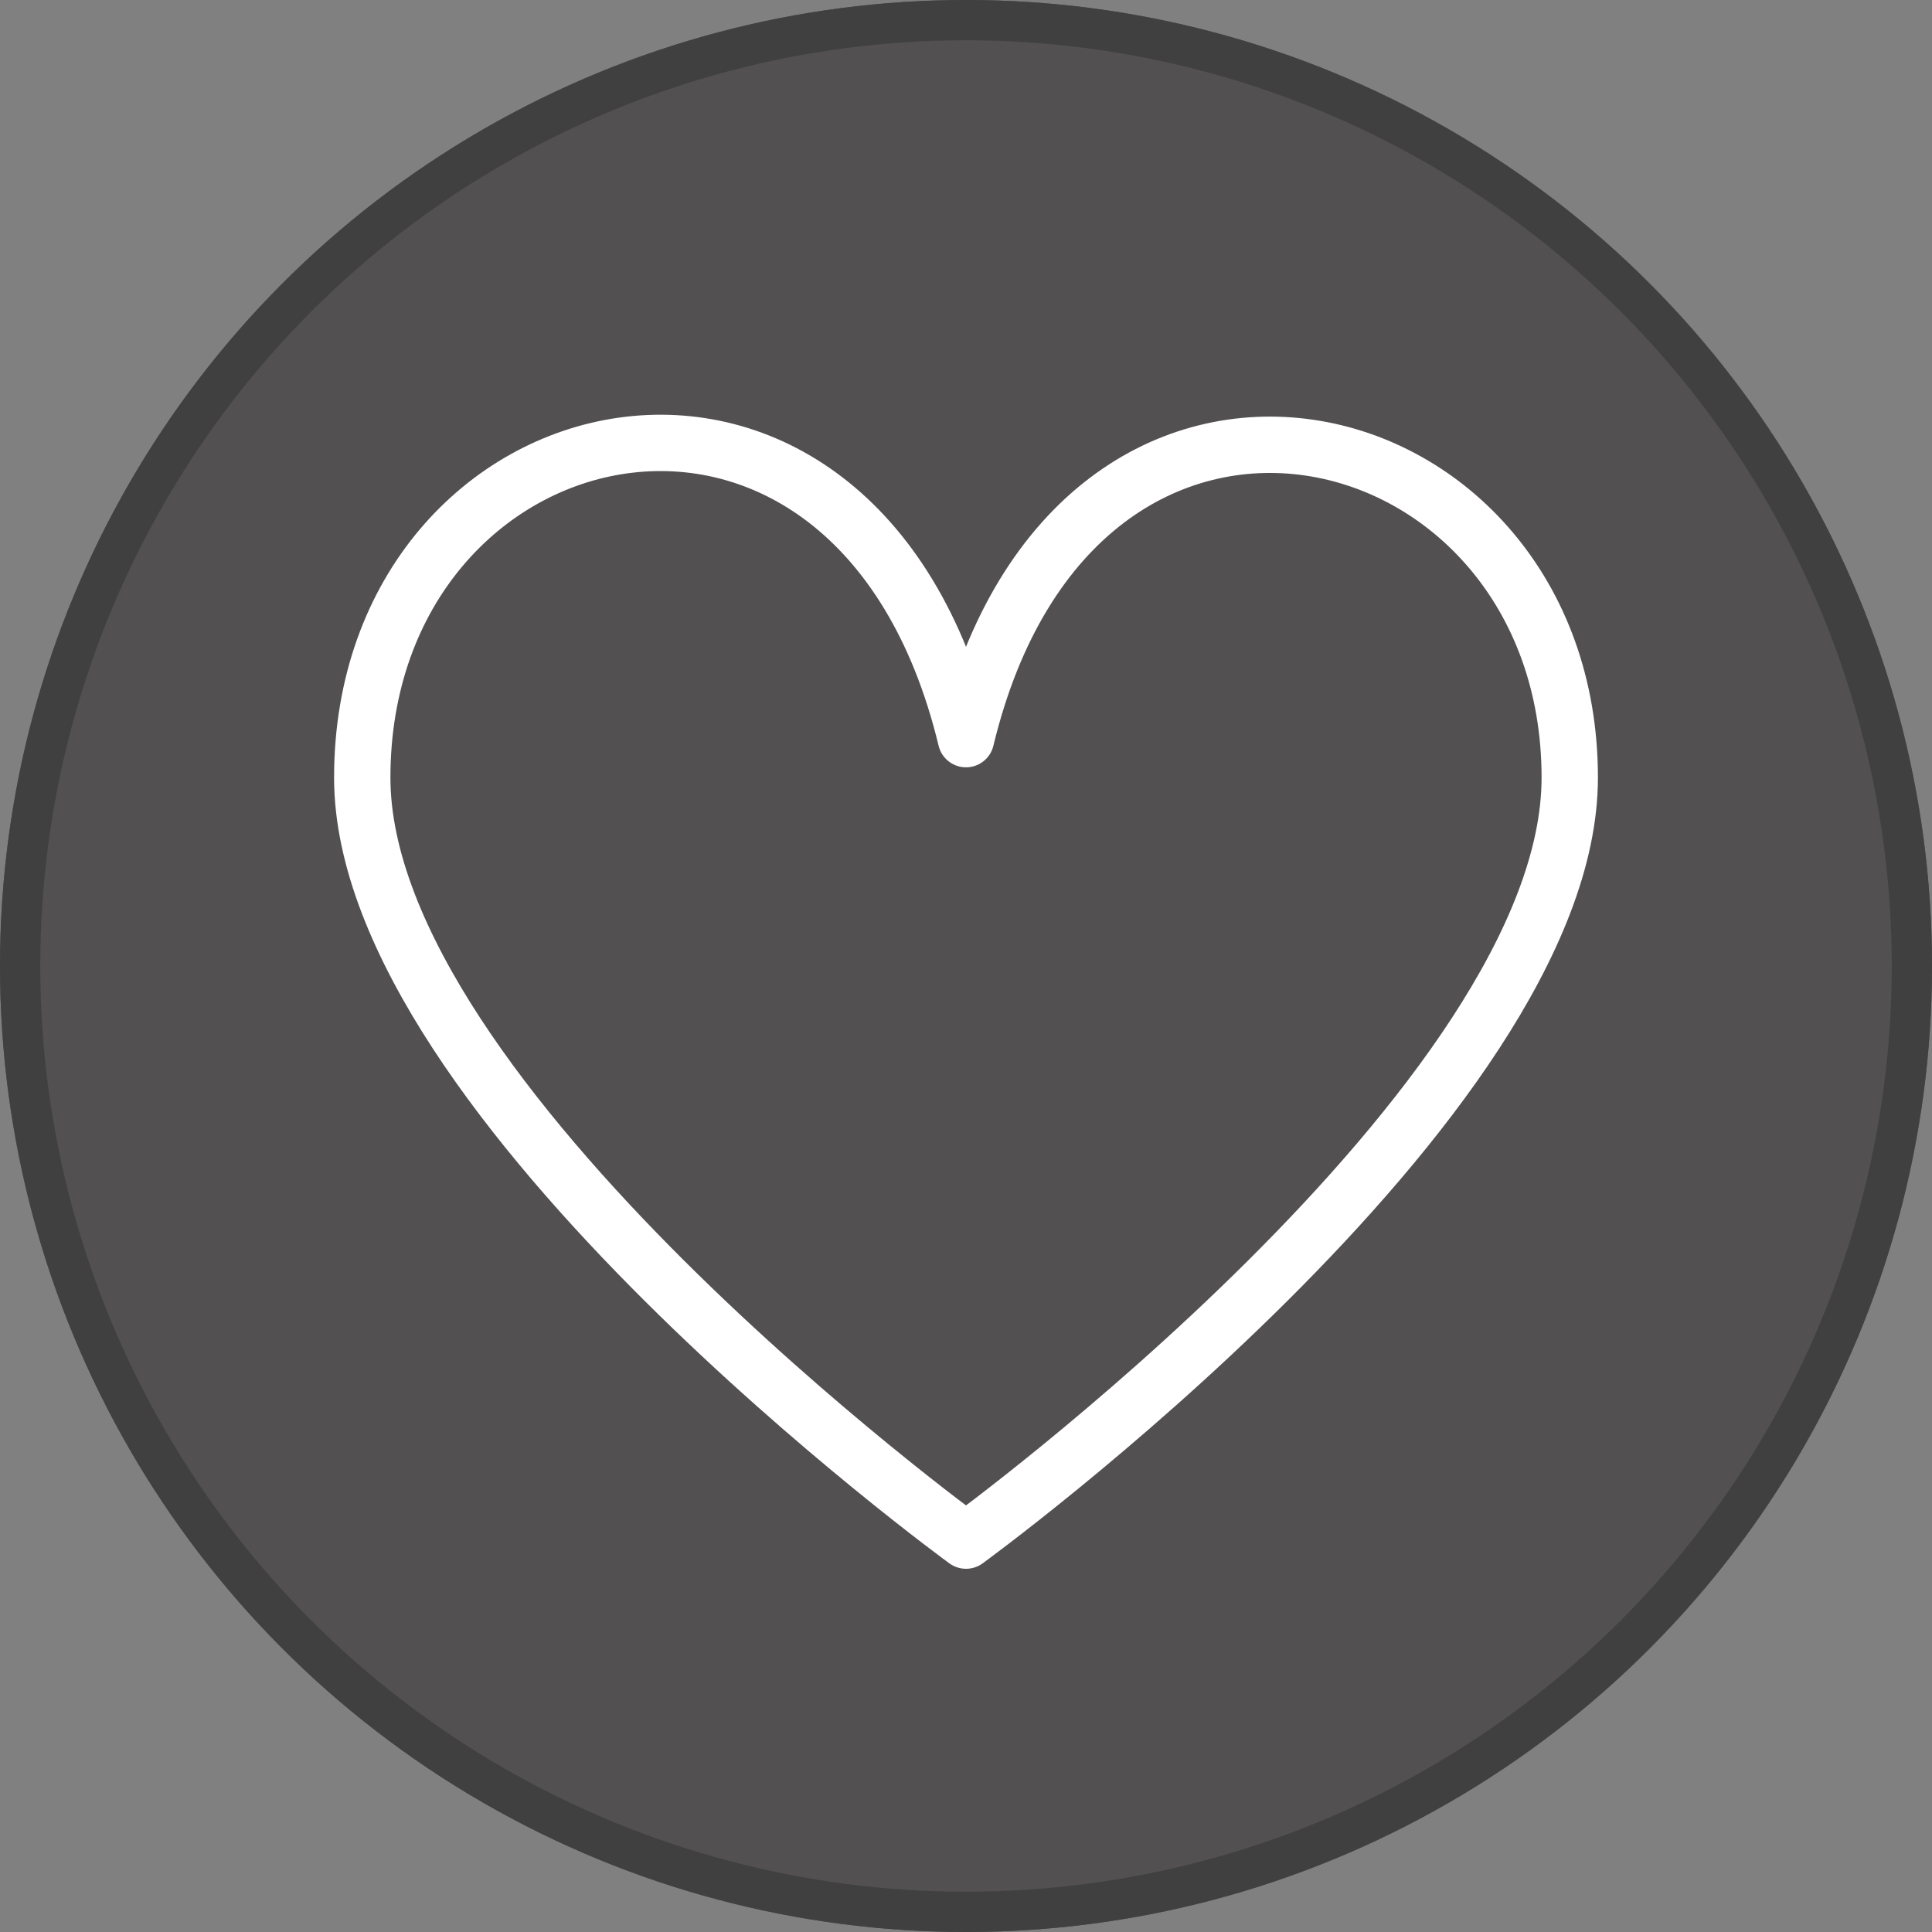 <svg xmlns="http://www.w3.org/2000/svg" width="24" height="24" viewBox="0 0 24 24">
  <rect x="0" y="0" width="24" height="24" fill="#808080" stroke="none"/>
  <g id="Shortlist" transform="translate(-241 -4.88)">
    <g id="Ellipse_99" data-name="Ellipse 99" transform="translate(241 4.88)" fill="#231f20" stroke="#000" stroke-width="0.5" opacity="0.5">
      <circle cx="12" cy="12" r="12" stroke="none"/>
      <circle cx="12" cy="12" r="11.75" fill="none"/>
    </g>
    <path id="Path_476" data-name="Path 476" d="M554.573,1610.1s7.5-5.455,7.5-9.478c0-4.636-6.136-6.137-7.5-.478-1.364-5.659-7.5-4.227-7.5.478C547.073,1604.643,554.573,1610.1,554.573,1610.1Z" transform="translate(-301.573 -1586.082)" fill="none" stroke="#fff" stroke-linejoin="round" stroke-width="0.7"/>
  </g>
</svg>
